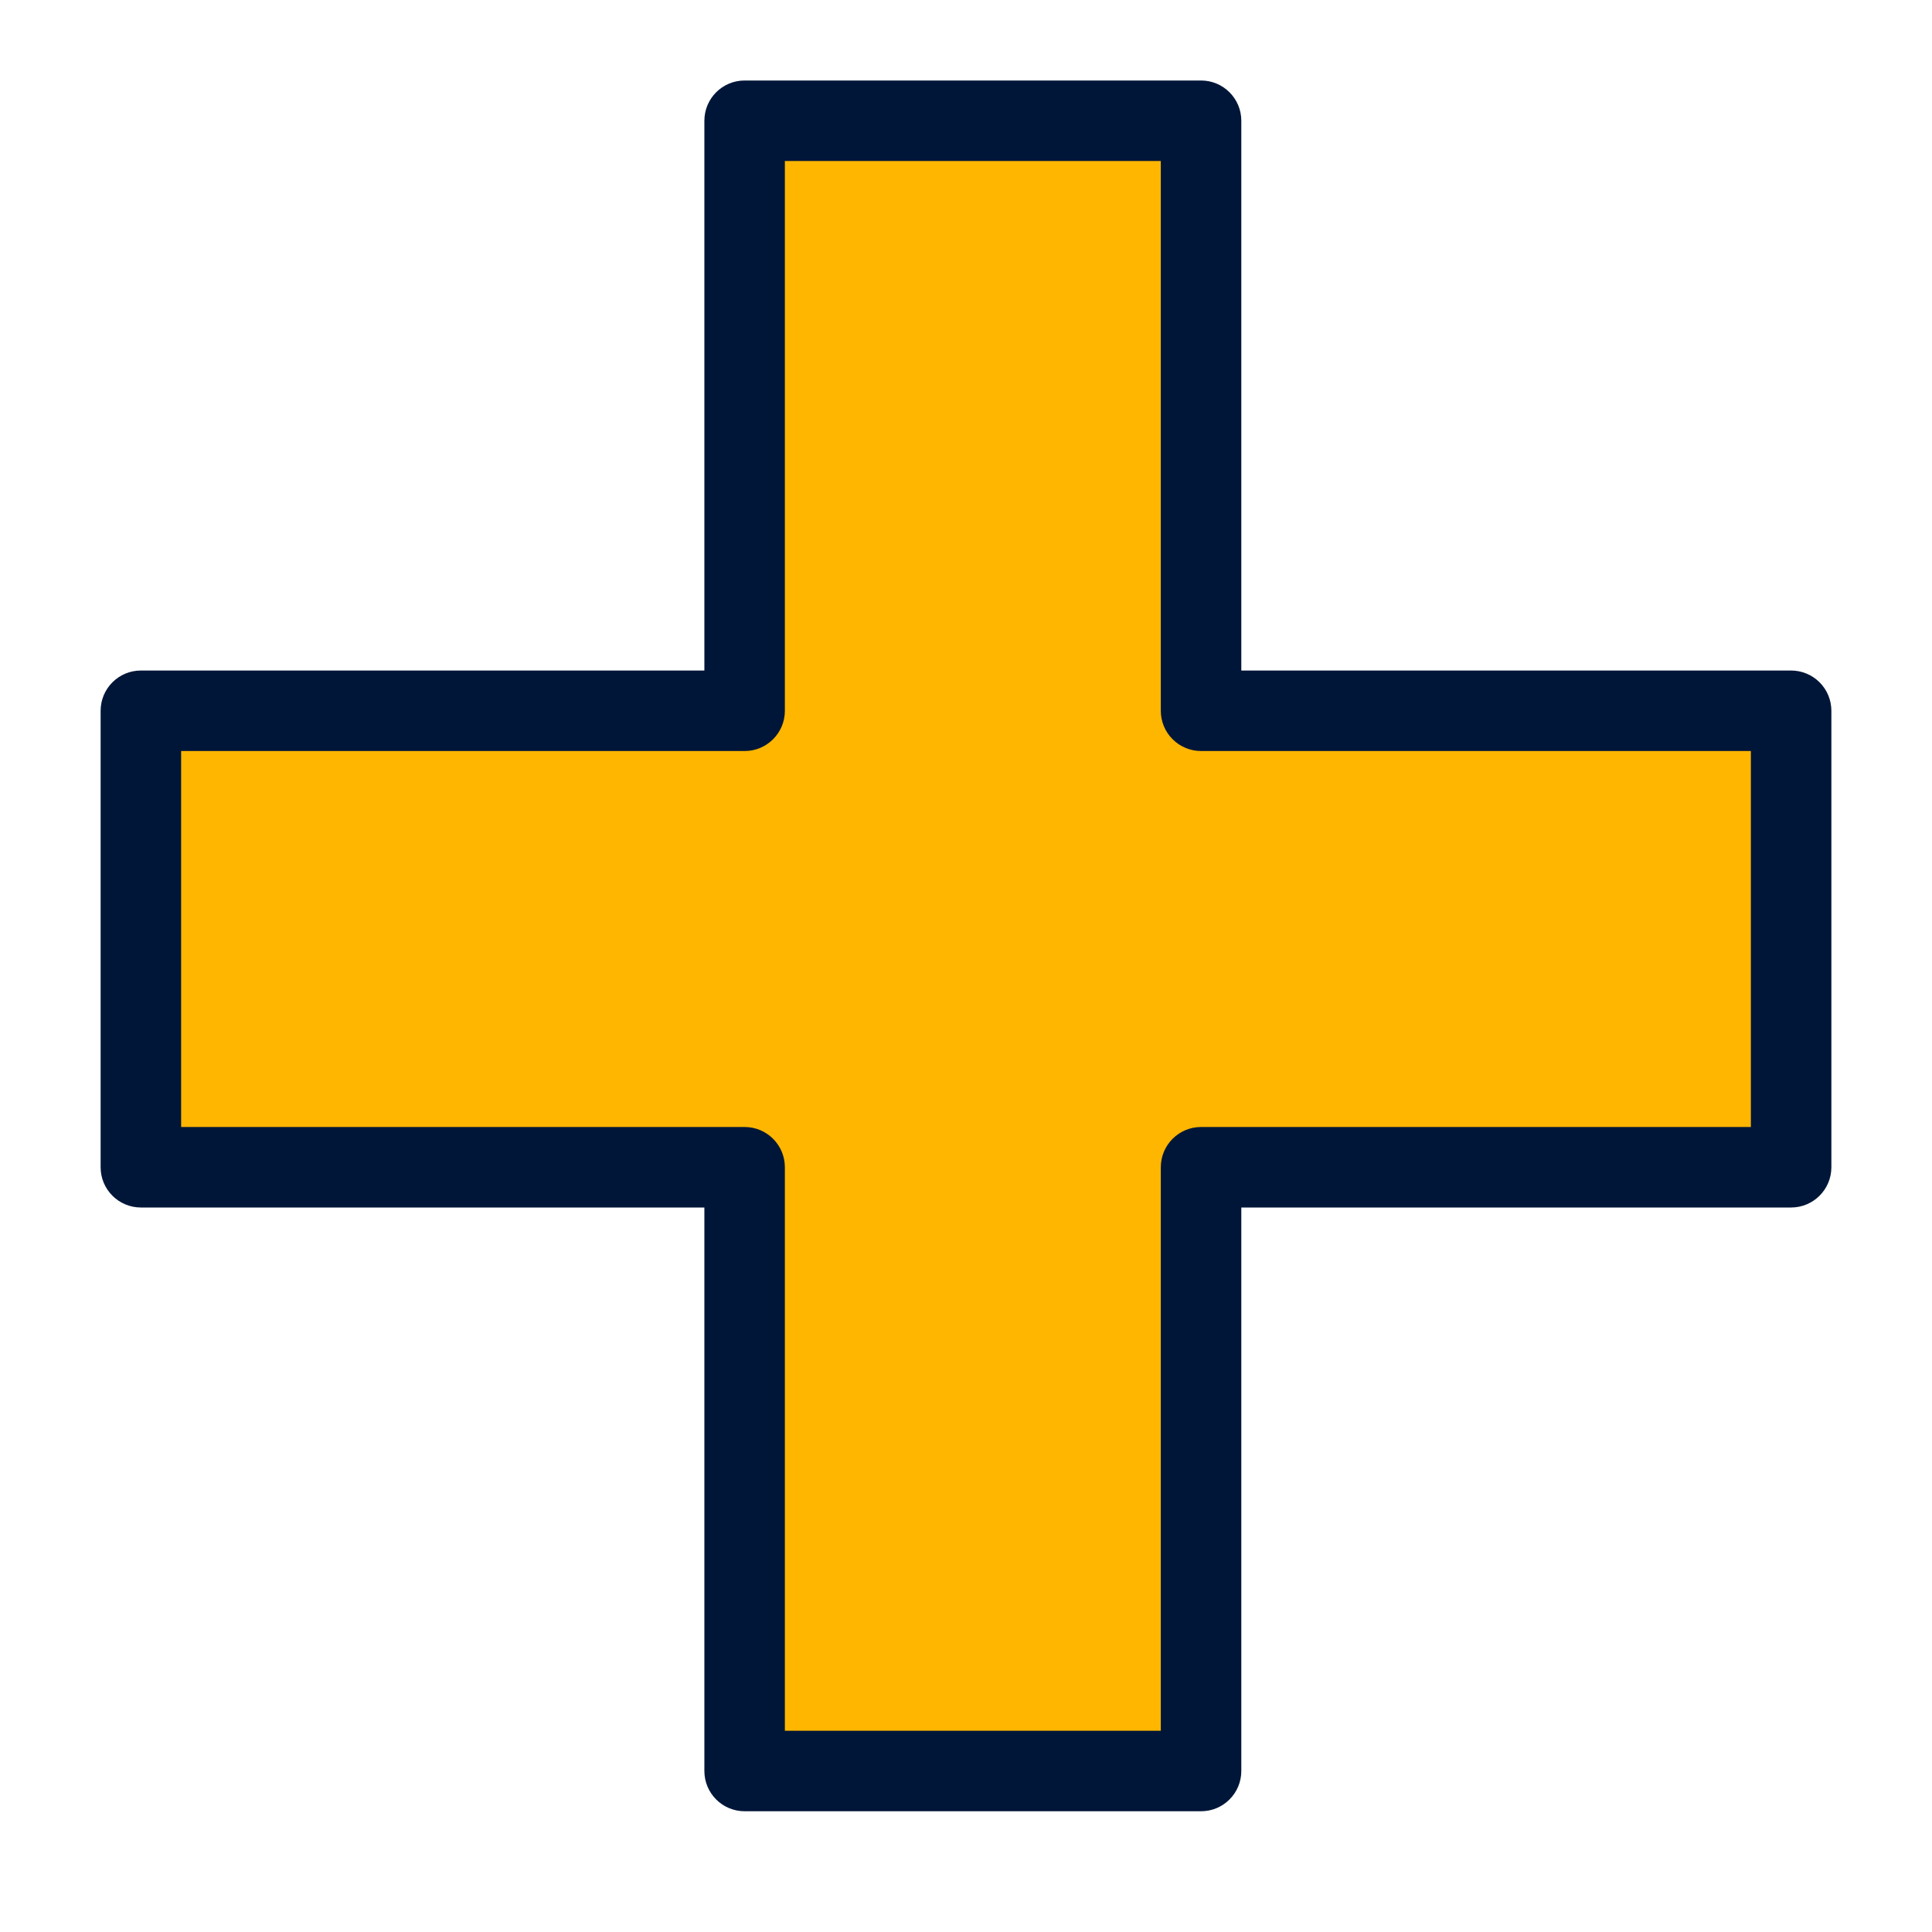<svg width="48" height="48" viewBox="0 0 48 48" fill="none" xmlns="http://www.w3.org/2000/svg">
<path fill-rule="evenodd" clip-rule="evenodd" d="M29.84 3H18.5V17.659L3.5 17.659V29H18.5V44H29.84V29H44.5V17.659L29.84 17.659V3Z" fill="#FFB600"/>
<path d="M18.5 3V2C17.947 2 17.5 2.448 17.5 3H18.5ZM29.84 3H30.84C30.84 2.448 30.392 2 29.84 2V3ZM18.5 17.659V18.659C19.052 18.659 19.5 18.212 19.5 17.659H18.5ZM3.5 17.659L3.5 16.659C2.948 16.659 2.5 17.107 2.5 17.659H3.5ZM3.5 29H2.5C2.5 29.552 2.948 30 3.5 30V29ZM18.5 29H19.5C19.5 28.448 19.052 28 18.5 28V29ZM18.5 44H17.5C17.5 44.552 17.947 45 18.5 45V44ZM29.84 44V45C30.392 45 30.84 44.552 30.84 44H29.84ZM29.84 29V28C29.288 28 28.84 28.448 28.84 29H29.84ZM44.5 29V30C45.052 30 45.5 29.552 45.5 29H44.5ZM44.5 17.659H45.5C45.5 17.394 45.395 17.14 45.207 16.952C45.02 16.765 44.765 16.659 44.5 16.659V17.659ZM29.84 17.659H28.84C28.84 17.925 28.945 18.179 29.133 18.366C29.321 18.554 29.575 18.659 29.84 18.659V17.659ZM18.5 4H29.84V2H18.5V4ZM19.5 17.659V3H17.5V17.659H19.5ZM3.5 18.659L18.5 18.659V16.659L3.5 16.659L3.5 18.659ZM4.5 29V17.659H2.5V29H4.5ZM18.5 28H3.5V30H18.5V28ZM19.5 44V29H17.5V44H19.5ZM29.84 43H18.5V45H29.84V43ZM28.84 29V44H30.84V29H28.84ZM44.5 28H29.84V30H44.5V28ZM43.5 17.659V29H45.5V17.659H43.5ZM29.84 18.659L44.5 18.659V16.659L29.84 16.659V18.659ZM28.84 3V17.659H30.84V3H28.84Z" fill="#001638"/>
</svg>
